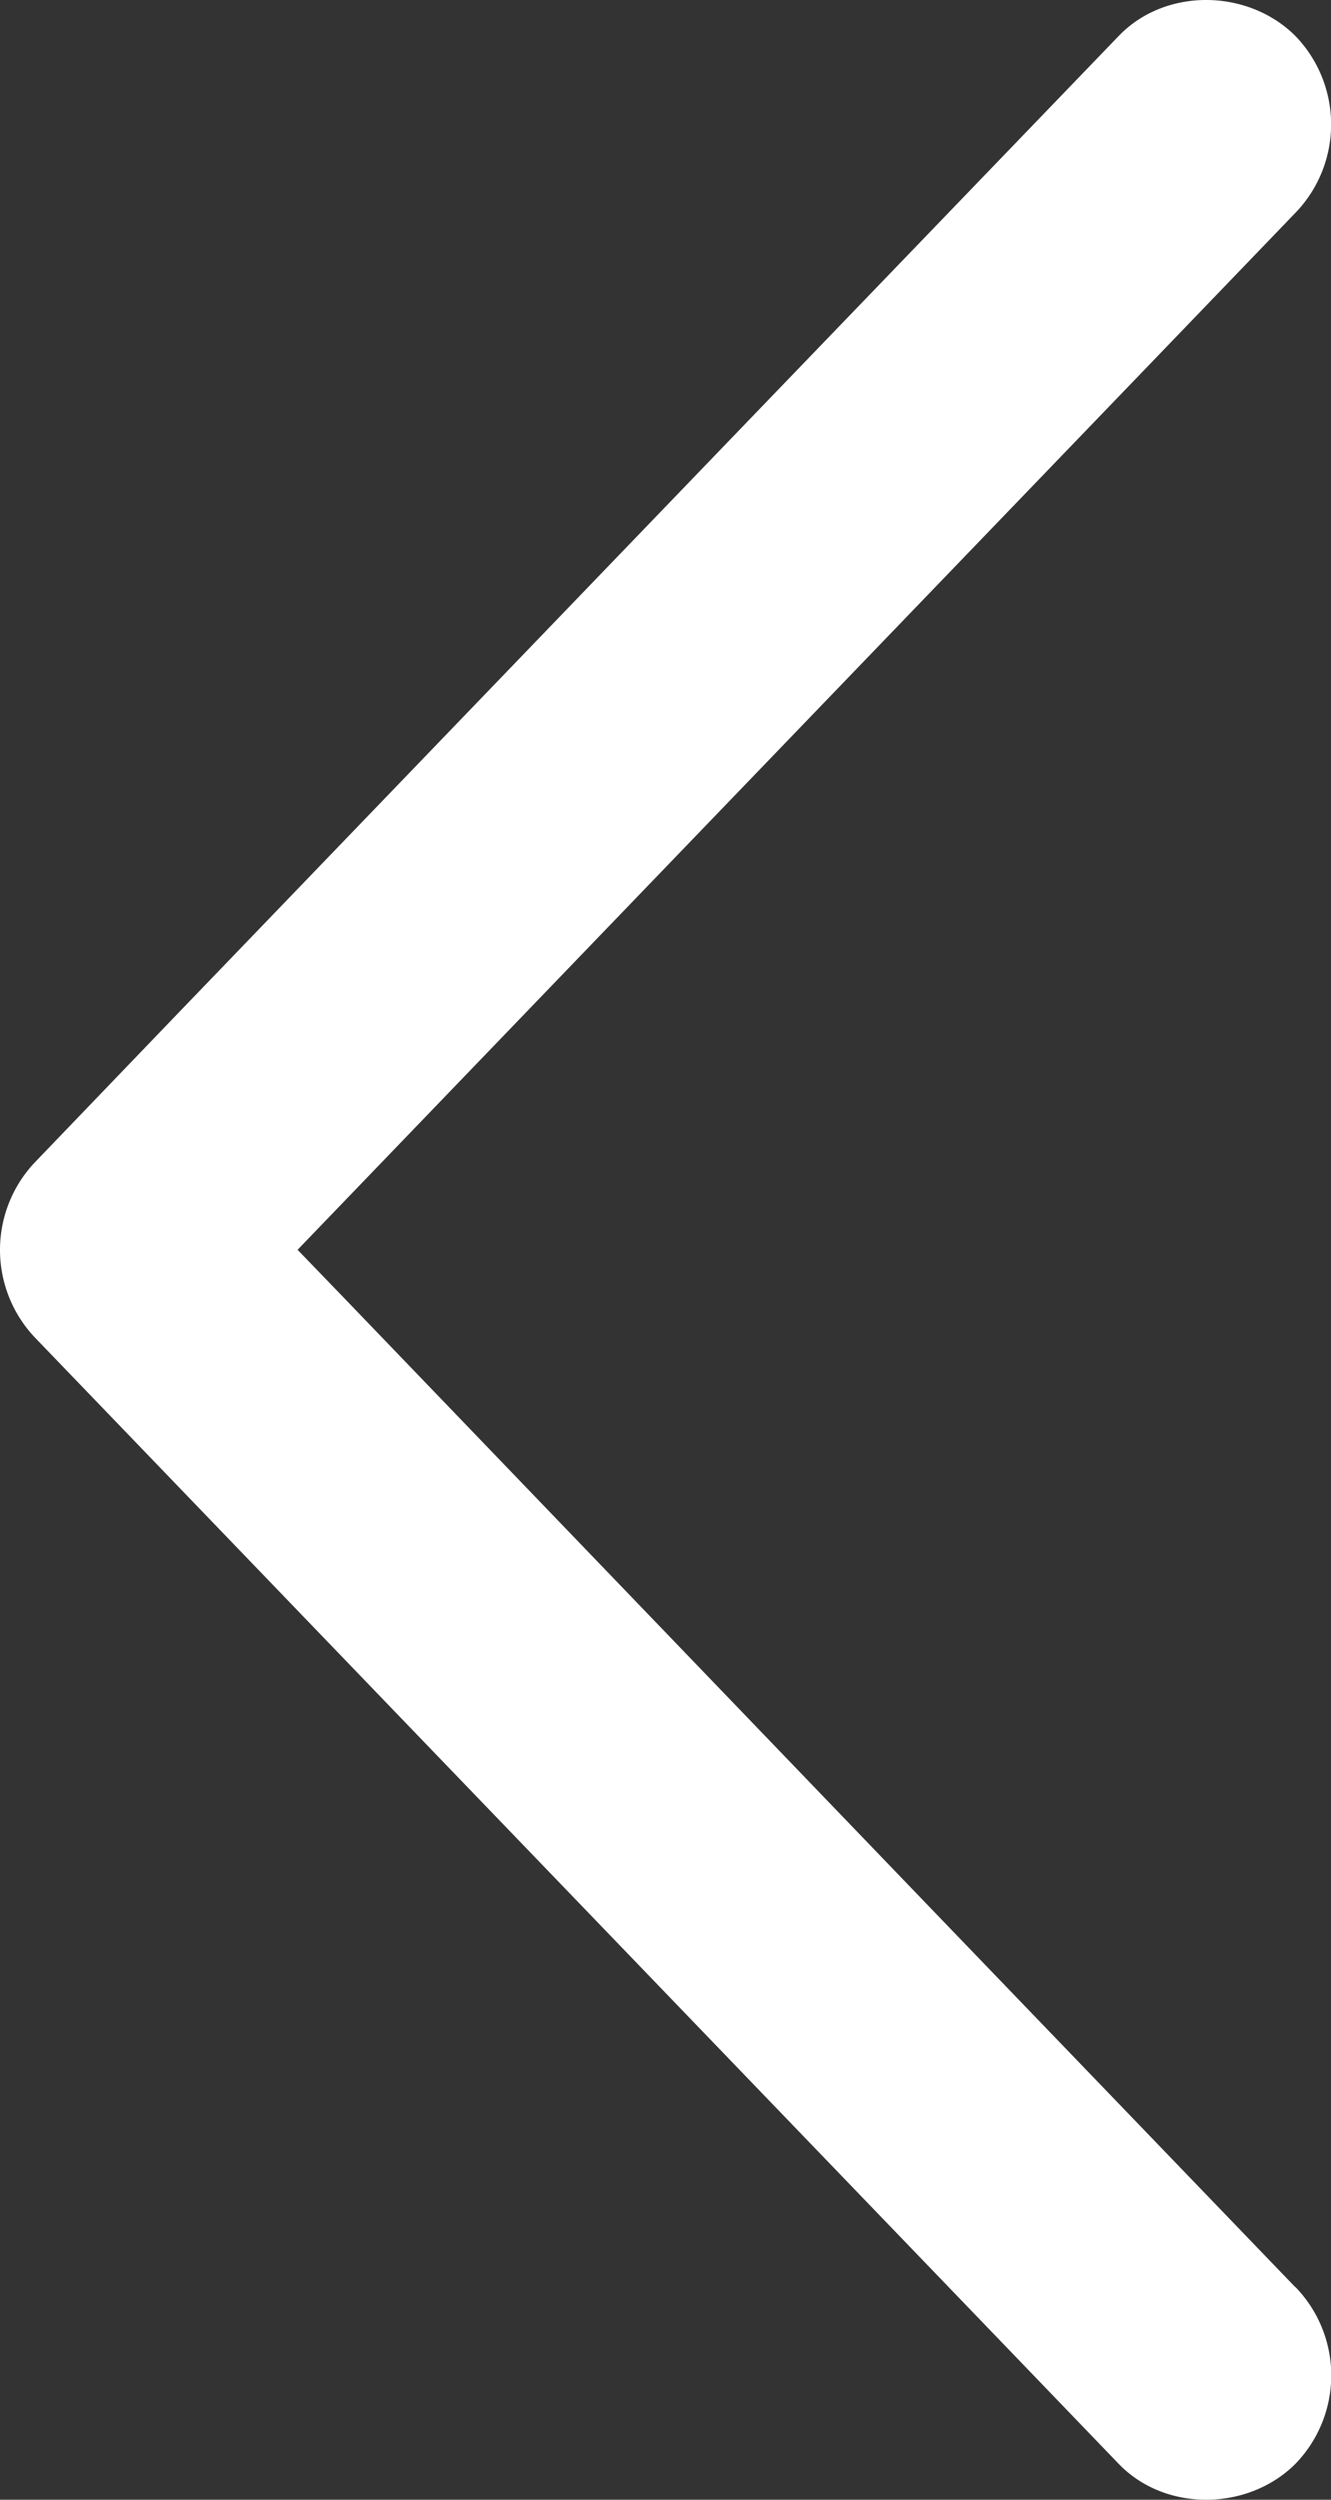 <svg xmlns="http://www.w3.org/2000/svg" viewBox="0 0 159.73 299.88"><rect x="0" y="0" width="159.73" height="299.88" fill="#333333" stroke="none"/><defs><style>.cls-1{fill:#fff;}</style></defs><title>Recurso 58</title><g id="Capa_2" data-name="Capa 2"><g id="Capa_8" data-name="Capa 8"><path class="cls-1" d="M155.43,274.36l-43.89-45.6L41.57,156,25.49,139.34v21.21l43.89-45.6,70-72.71,16.08-16.71a15.27,15.27,0,0,0,0-21.21c-5.66-5.66-15.58-5.86-21.21,0L90.33,49.92l-70,72.71L4.28,139.34a15.28,15.28,0,0,0,0,21.21l43.89,45.6,70,72.71,16.08,16.71c5.62,5.84,15.56,5.65,21.21,0a15.23,15.23,0,0,0,0-21.21Z"/></g></g></svg>
